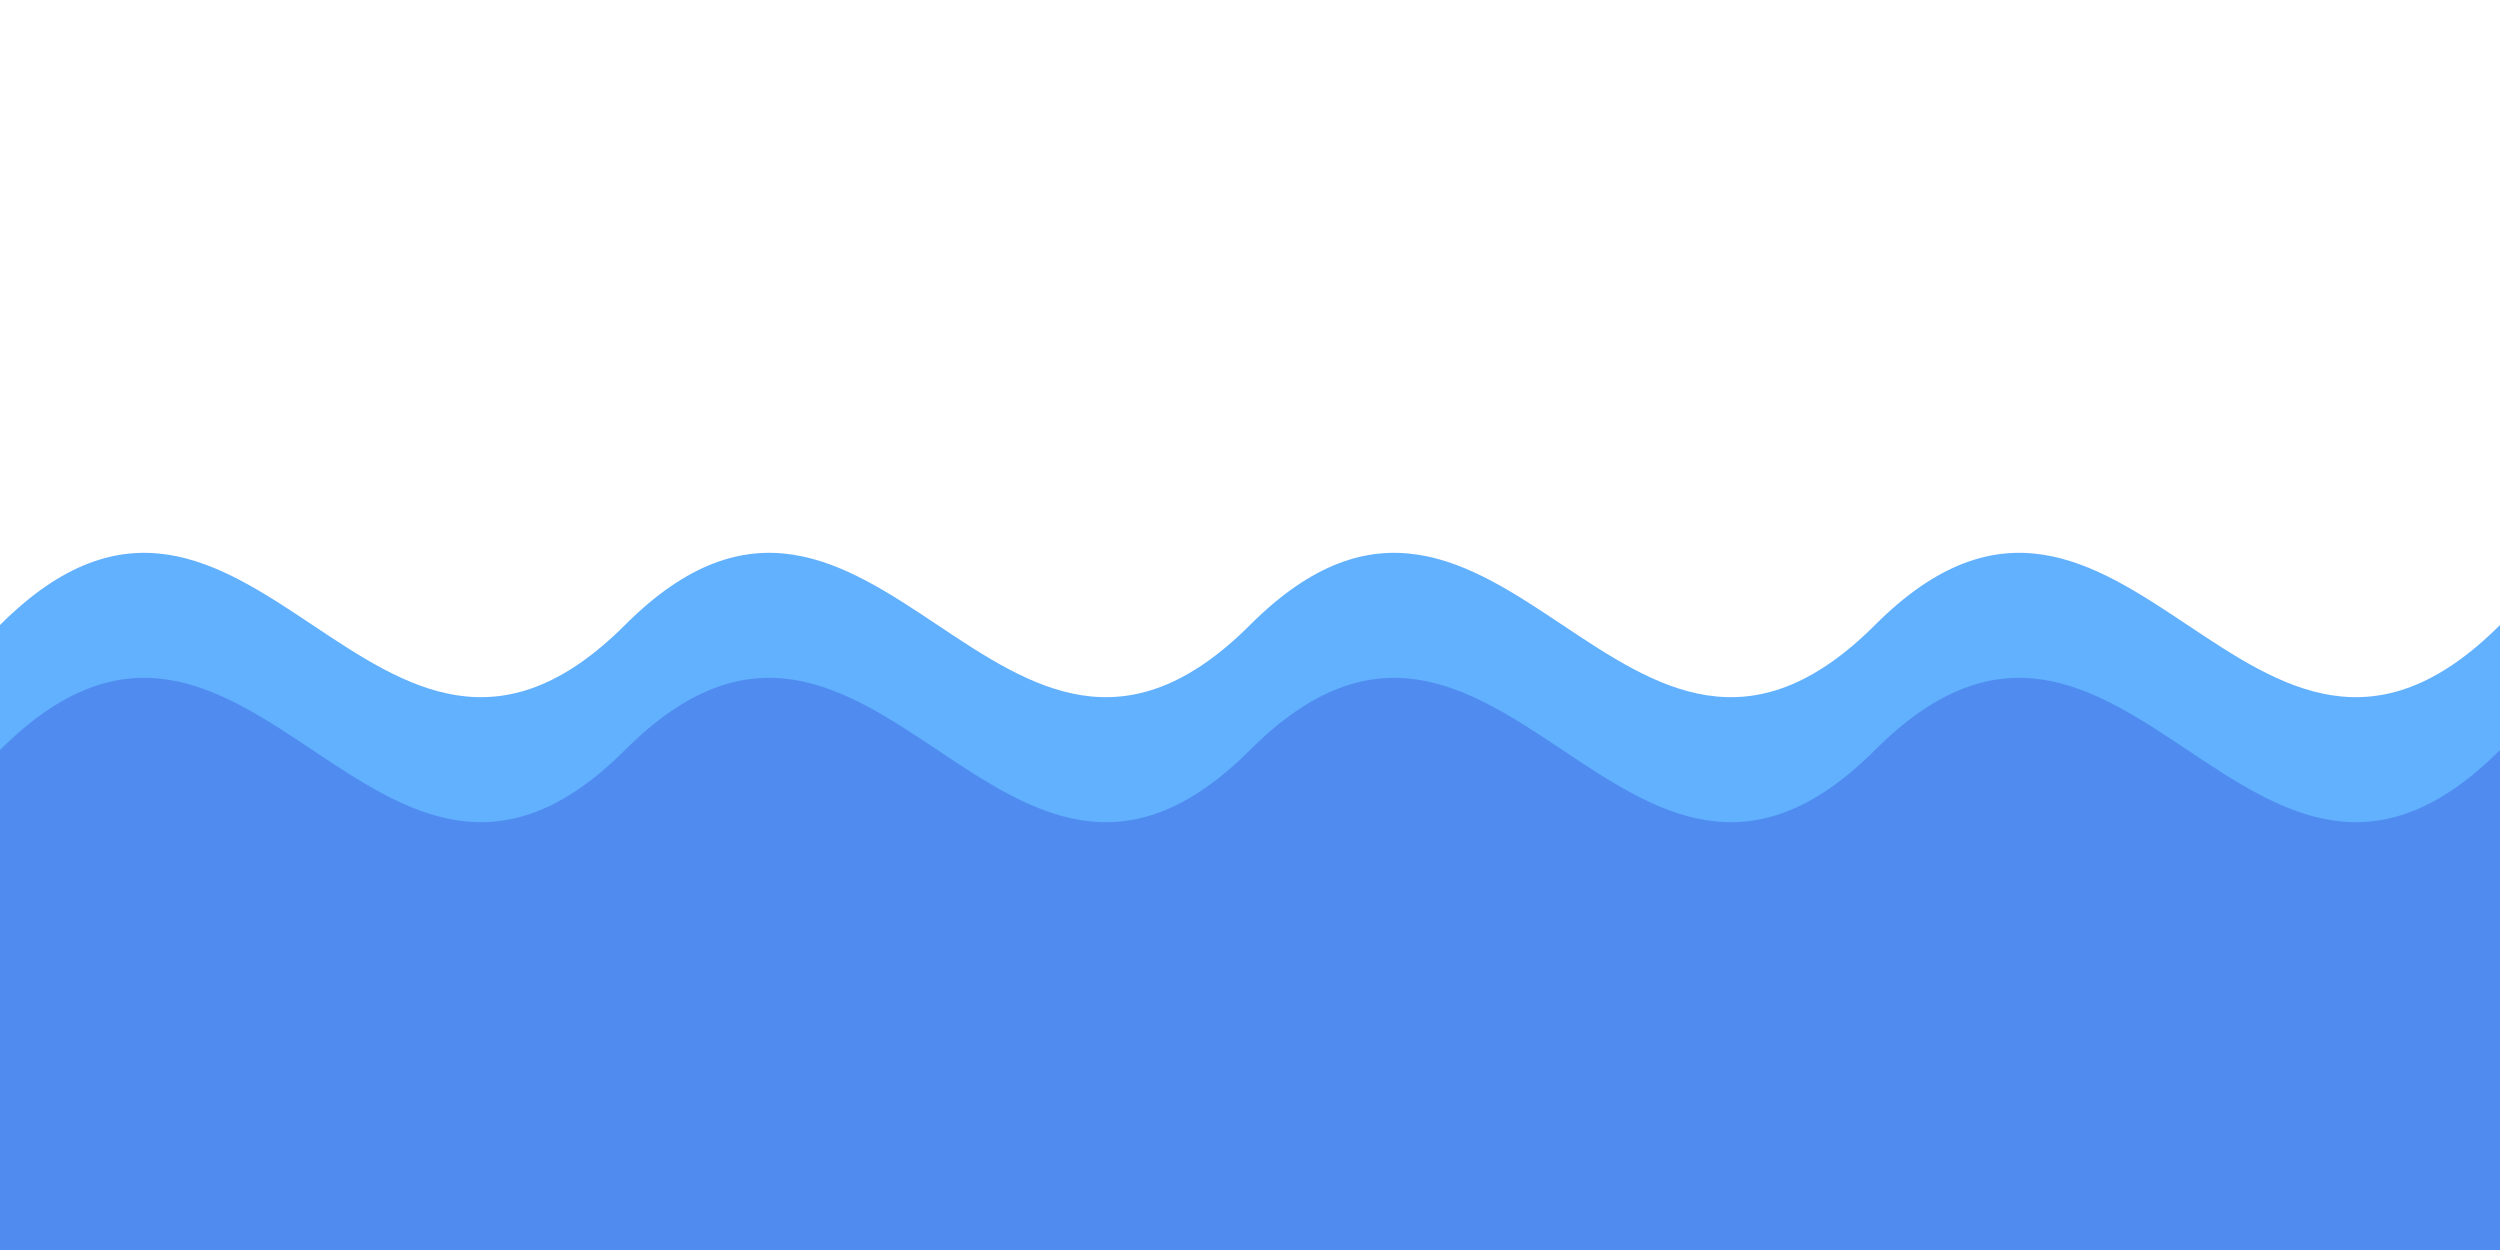 <svg width="200" height="100" viewBox="0 0 200 100" xmlns="http://www.w3.org/2000/svg">
  <!-- 和風の波 -->
  <path d="M0,50 C20,30 30,70 50,50 C70,30 80,70 100,50 C120,30 130,70 150,50 C170,30 180,70 200,50 L200,100 L0,100 Z" 
        fill="#1E90FF" opacity="0.7" />
  <path d="M0,60 C20,40 30,80 50,60 C70,40 80,80 100,60 C120,40 130,80 150,60 C170,40 180,80 200,60 L200,100 L0,100 Z" 
        fill="#4169E1" opacity="0.5" />
</svg>